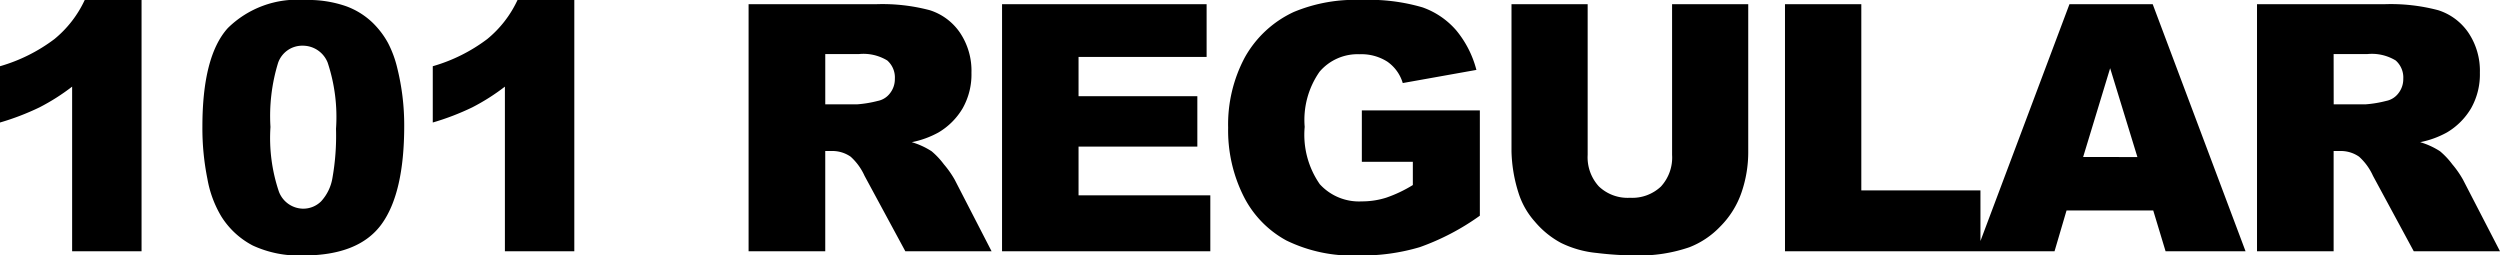 <svg xmlns="http://www.w3.org/2000/svg" width="166.613" height="17.025" viewBox="0 0 166.613 17.025">
  <path id="パス_712" data-name="パス 712" d="M11.309-16.745V0H6.682V-10.972A14.066,14.066,0,0,1,4.509-9.591,16.974,16.974,0,0,1,1.875-8.58v-3.751A11.126,11.126,0,0,0,5.5-14.139a7.376,7.376,0,0,0,2.021-2.605ZM15.364-8.3q0-4.694,1.69-6.57A6.588,6.588,0,0,1,22.2-16.745a7.7,7.7,0,0,1,2.729.41,5.049,5.049,0,0,1,1.741,1.067,5.685,5.685,0,0,1,1.061,1.381,7.2,7.2,0,0,1,.623,1.69,15.779,15.779,0,0,1,.46,3.841q0,4.481-1.516,6.559T22.08.281a7.317,7.317,0,0,1-3.358-.663,5.437,5.437,0,0,1-2.1-1.943A7.319,7.319,0,0,1,15.7-4.812,17,17,0,0,1,15.364-8.3Zm4.537.011a11.171,11.171,0,0,0,.556,4.3,1.746,1.746,0,0,0,1.612,1.151,1.689,1.689,0,0,0,1.207-.489,3.03,3.03,0,0,0,.752-1.544,16.17,16.17,0,0,0,.241-3.291,11.492,11.492,0,0,0-.556-4.408A1.78,1.78,0,0,0,22.046-13.7a1.7,1.7,0,0,0-1.64,1.151A12.065,12.065,0,0,0,19.9-8.288Zm20.249-8.457V0H35.524V-10.972a14.066,14.066,0,0,1-2.173,1.381A16.974,16.974,0,0,1,30.717-8.58v-3.751a11.126,11.126,0,0,0,3.627-1.808,7.376,7.376,0,0,0,2.021-2.605ZM51.765,0V-16.464h8.479a12.318,12.318,0,0,1,3.6.4,3.838,3.838,0,0,1,2.01,1.5,4.546,4.546,0,0,1,.764,2.667,4.582,4.582,0,0,1-.584,2.364,4.568,4.568,0,0,1-1.607,1.612,6.156,6.156,0,0,1-1.787.651,5.068,5.068,0,0,1,1.324.607,5.13,5.13,0,0,1,.814.866A6.459,6.459,0,0,1,65.5-4.771L67.959,0H62.211L59.491-5.031A3.834,3.834,0,0,0,58.57-6.3a2.135,2.135,0,0,0-1.247-.382h-.449V0Zm5.11-9.793H59.02a7.665,7.665,0,0,0,1.348-.225,1.345,1.345,0,0,0,.825-.517,1.522,1.522,0,0,0,.32-.955,1.513,1.513,0,0,0-.505-1.224,3.057,3.057,0,0,0-1.9-.427H56.875Zm11.782-6.671H82.29v3.515H73.755v2.617h7.917v3.358H73.755v3.246h8.782V0H68.656Zm23.978,10.5V-9.389H100.5V-2.37A16.106,16.106,0,0,1,96.5-.275a13.551,13.551,0,0,1-4.116.556,10,10,0,0,1-4.779-1,6.841,6.841,0,0,1-2.864-2.976,9.783,9.783,0,0,1-1.016-4.537,9.472,9.472,0,0,1,1.112-4.689A7.2,7.2,0,0,1,88.1-15.947a10.6,10.6,0,0,1,4.5-.8,12.651,12.651,0,0,1,4.082.494,5.3,5.3,0,0,1,2.246,1.533,6.81,6.81,0,0,1,1.342,2.634l-4.908.876a2.657,2.657,0,0,0-1.028-1.426,3.21,3.21,0,0,0-1.847-.494,3.331,3.331,0,0,0-2.667,1.162,5.6,5.6,0,0,0-.994,3.678A5.769,5.769,0,0,0,89.832-4.47a3.532,3.532,0,0,0,2.8,1.146,5.328,5.328,0,0,0,1.628-.247,8.8,8.8,0,0,0,1.774-.842v-1.55Zm20.676-10.5h5.076v9.809a8.261,8.261,0,0,1-.455,2.755,5.951,5.951,0,0,1-1.426,2.267,5.689,5.689,0,0,1-2.038,1.364,10.258,10.258,0,0,1-3.56.55,22.4,22.4,0,0,1-2.622-.168,6.863,6.863,0,0,1-2.375-.668,5.948,5.948,0,0,1-1.746-1.42,5.214,5.214,0,0,1-1.084-1.9,9.831,9.831,0,0,1-.472-2.783v-9.809h5.076V-6.421a2.867,2.867,0,0,0,.747,2.1,2.778,2.778,0,0,0,2.072.757,2.786,2.786,0,0,0,2.061-.746,2.859,2.859,0,0,0,.747-2.115Zm7.525,0h5.087v12.41h7.94V0H120.836ZM145.378-2.718H139.6L138.8,0h-5.194l6.188-16.464h5.549L151.53,0H146.2Zm-1.055-3.56L142.506-12.2l-1.8,5.918ZM152.294,0V-16.464h8.479a12.318,12.318,0,0,1,3.6.4,3.838,3.838,0,0,1,2.01,1.5,4.546,4.546,0,0,1,.764,2.667,4.582,4.582,0,0,1-.584,2.364,4.568,4.568,0,0,1-1.607,1.612,6.156,6.156,0,0,1-1.787.651,5.068,5.068,0,0,1,1.324.607,5.13,5.13,0,0,1,.814.866,6.459,6.459,0,0,1,.713,1.023L168.488,0H162.74l-2.719-5.031A3.835,3.835,0,0,0,159.1-6.3a2.135,2.135,0,0,0-1.247-.382H157.4V0Zm5.11-9.793h2.145a7.665,7.665,0,0,0,1.348-.225,1.345,1.345,0,0,0,.825-.517,1.522,1.522,0,0,0,.32-.955,1.513,1.513,0,0,0-.505-1.224,3.057,3.057,0,0,0-1.9-.427H157.4Z" transform="translate(-1.875 16.745)"/>
</svg>
